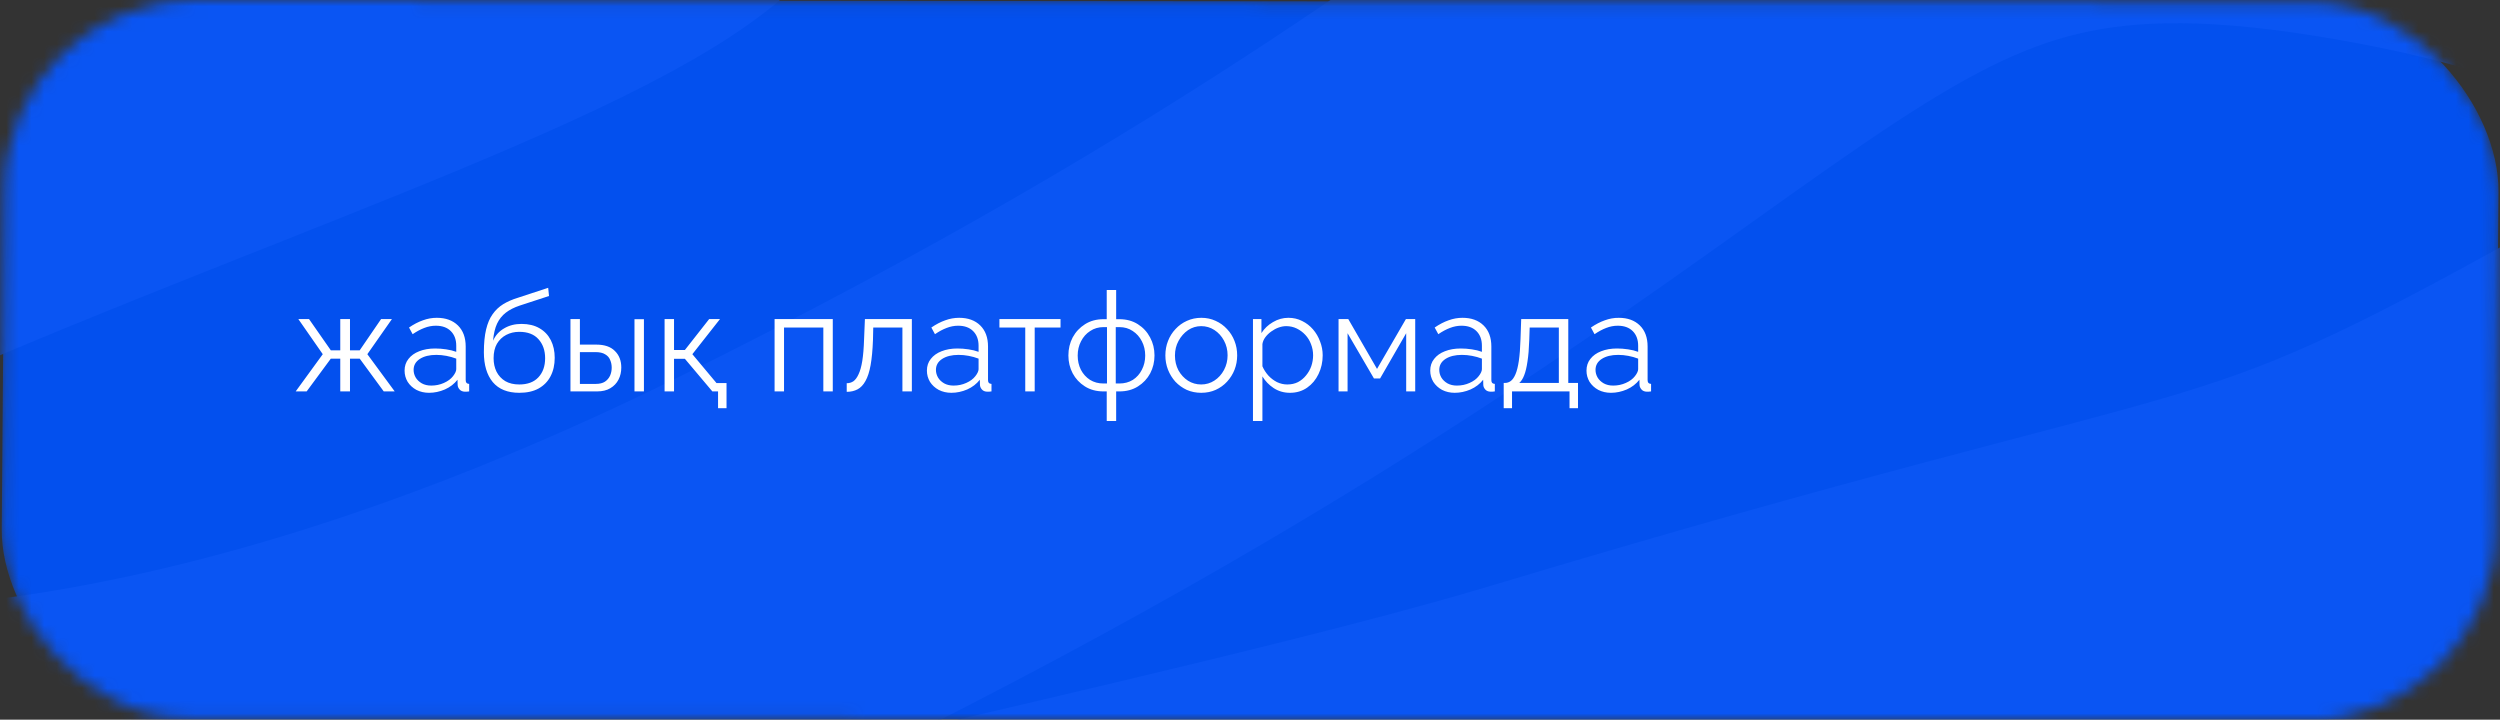<?xml version="1.0" encoding="UTF-8"?> <svg xmlns="http://www.w3.org/2000/svg" width="198" height="57" viewBox="0 0 198 57" fill="none"><rect x="0" y="0" width="198" height="57" fill="#333333" stroke="none"/><mask id="mask0_19_896" style="mask-type:alpha" maskUnits="userSpaceOnUse" x="0" y="0" width="198" height="57"><rect width="197.528" height="56.9" rx="15" transform="matrix(1 0.001 -0.008 1 0.472 0)" fill="#0A55F3"></rect></mask><g mask="url(#mask0_19_896)"><rect width="197.528" height="56.9" rx="15" transform="matrix(1 0.001 -0.008 1 0.472 0)" fill="#0350EE"></rect><path d="M-94.629 8.966C-88.622 -3.604 -36.485 -30.047 26.454 -24.556C105.129 -17.691 -9.782 5.54 -39.907 30.559C-70.031 55.578 -21.695 85.933 61.34 44.83C144.374 3.727 141.717 -20.788 185.942 -13.74C230.166 -6.691 239.653 15.563 208.318 33.059C176.983 50.555 181.952 44.704 122.788 62.501C74.096 77.147 -106.825 108.878 66.946 101.009C240.716 93.139 171.424 87.579 256.017 66.218C340.61 44.856 249.708 25.974 336.15 16.722" stroke="#0A55F3" stroke-width="33.56"></path></g><path d="M23.418 31L25.563 28.052L23.627 25.269H24.474L26.201 27.744H26.949V25.269H27.719V27.744H28.489L30.183 25.269H31.041L29.094 28.052L31.261 31H30.392L28.489 28.404H27.719V31H26.949V28.404H26.201L24.287 31H23.418ZM32.043 29.35C32.043 28.991 32.145 28.683 32.351 28.426C32.556 28.162 32.838 27.96 33.198 27.821C33.564 27.674 33.986 27.601 34.463 27.601C34.741 27.601 35.031 27.623 35.332 27.667C35.632 27.711 35.9 27.777 36.135 27.865V27.381C36.135 26.897 35.992 26.512 35.706 26.226C35.42 25.94 35.024 25.797 34.518 25.797C34.21 25.797 33.905 25.856 33.605 25.973C33.311 26.083 33.003 26.248 32.681 26.468L32.395 25.94C32.769 25.683 33.135 25.493 33.495 25.368C33.854 25.236 34.221 25.17 34.595 25.17C35.299 25.17 35.856 25.372 36.267 25.775C36.677 26.178 36.883 26.736 36.883 27.447V30.098C36.883 30.201 36.905 30.278 36.949 30.329C36.993 30.373 37.062 30.399 37.158 30.406V31C37.077 31.007 37.007 31.015 36.949 31.022C36.89 31.029 36.846 31.029 36.817 31.022C36.633 31.015 36.494 30.956 36.399 30.846C36.303 30.736 36.252 30.619 36.245 30.494L36.234 30.076C35.977 30.406 35.643 30.663 35.233 30.846C34.822 31.022 34.404 31.11 33.979 31.11C33.612 31.11 33.278 31.033 32.978 30.879C32.684 30.718 32.453 30.505 32.285 30.241C32.123 29.97 32.043 29.673 32.043 29.35ZM35.882 29.79C35.962 29.687 36.025 29.588 36.069 29.493C36.113 29.398 36.135 29.313 36.135 29.24V28.404C35.885 28.309 35.625 28.235 35.354 28.184C35.09 28.133 34.822 28.107 34.551 28.107C34.015 28.107 33.583 28.213 33.253 28.426C32.923 28.639 32.758 28.928 32.758 29.295C32.758 29.508 32.813 29.709 32.923 29.9C33.033 30.083 33.194 30.237 33.407 30.362C33.619 30.479 33.869 30.538 34.155 30.538C34.514 30.538 34.848 30.468 35.156 30.329C35.471 30.19 35.713 30.01 35.882 29.79ZM41.128 31.11C40.204 31.11 39.504 30.828 39.027 30.263C38.557 29.691 38.323 28.903 38.323 27.898C38.323 27.187 38.382 26.585 38.499 26.094C38.616 25.603 38.788 25.199 39.016 24.884C39.243 24.561 39.522 24.297 39.852 24.092C40.189 23.887 40.574 23.718 41.007 23.586L43.416 22.794L43.482 23.443L41.161 24.202C40.721 24.349 40.354 24.536 40.061 24.763C39.767 24.99 39.536 25.28 39.368 25.632C39.206 25.977 39.1 26.428 39.049 26.985C39.239 26.56 39.533 26.233 39.929 26.006C40.325 25.771 40.783 25.654 41.304 25.654C41.861 25.654 42.334 25.768 42.723 25.995C43.119 26.222 43.419 26.538 43.625 26.941C43.83 27.344 43.933 27.81 43.933 28.338C43.933 28.895 43.823 29.383 43.603 29.801C43.39 30.212 43.075 30.534 42.657 30.769C42.246 30.996 41.736 31.11 41.128 31.11ZM41.128 30.45C41.781 30.45 42.283 30.263 42.635 29.889C42.994 29.508 43.174 29.002 43.174 28.371C43.174 27.755 42.998 27.253 42.646 26.864C42.301 26.475 41.795 26.281 41.128 26.281C40.746 26.281 40.402 26.362 40.094 26.523C39.786 26.684 39.54 26.919 39.357 27.227C39.181 27.535 39.093 27.916 39.093 28.371C39.093 28.767 39.17 29.123 39.324 29.438C39.485 29.753 39.716 30.003 40.017 30.186C40.318 30.362 40.688 30.45 41.128 30.45ZM45.18 31V25.269H45.928V27.293H47.226C47.879 27.293 48.37 27.462 48.7 27.799C49.038 28.129 49.206 28.565 49.206 29.108C49.206 29.46 49.133 29.779 48.986 30.065C48.84 30.351 48.623 30.578 48.337 30.747C48.059 30.916 47.706 31 47.281 31H45.18ZM45.928 30.406H47.182C47.483 30.406 47.725 30.347 47.908 30.23C48.092 30.105 48.227 29.948 48.315 29.757C48.403 29.559 48.447 29.346 48.447 29.119C48.447 28.899 48.407 28.697 48.326 28.514C48.253 28.323 48.121 28.173 47.93 28.063C47.747 27.946 47.49 27.887 47.16 27.887H45.928V30.406ZM50.251 31V25.28H50.999V31H50.251ZM56.87 32.331V31H56.408V30.34H57.541V32.331H56.87ZM52.635 31V25.269H53.383V27.722H54.241L56.166 25.269H57.024L54.835 28.052L57.299 31H56.419L54.241 28.415H53.383V31H52.635ZM61.347 31V25.269H65.956V31H65.208V25.94H62.095V31H61.347ZM67.06 31.033V30.351C67.258 30.351 67.434 30.3 67.588 30.197C67.742 30.087 67.878 29.904 67.995 29.647C68.12 29.39 68.219 29.038 68.292 28.591C68.365 28.136 68.413 27.561 68.435 26.864L68.501 25.269H72.219V31H71.471V25.94H69.161L69.139 26.93C69.11 27.722 69.047 28.386 68.952 28.921C68.857 29.449 68.721 29.867 68.545 30.175C68.376 30.483 68.168 30.703 67.918 30.835C67.669 30.967 67.383 31.033 67.06 31.033ZM73.411 29.35C73.411 28.991 73.513 28.683 73.719 28.426C73.924 28.162 74.207 27.96 74.566 27.821C74.933 27.674 75.354 27.601 75.831 27.601C76.109 27.601 76.399 27.623 76.7 27.667C77.001 27.711 77.268 27.777 77.503 27.865V27.381C77.503 26.897 77.36 26.512 77.074 26.226C76.788 25.94 76.392 25.797 75.886 25.797C75.578 25.797 75.273 25.856 74.973 25.973C74.68 26.083 74.371 26.248 74.049 26.468L73.763 25.94C74.137 25.683 74.504 25.493 74.863 25.368C75.222 25.236 75.589 25.17 75.963 25.17C76.667 25.17 77.224 25.372 77.635 25.775C78.046 26.178 78.251 26.736 78.251 27.447V30.098C78.251 30.201 78.273 30.278 78.317 30.329C78.361 30.373 78.43 30.399 78.526 30.406V31C78.445 31.007 78.376 31.015 78.317 31.022C78.258 31.029 78.214 31.029 78.185 31.022C78.001 31.015 77.862 30.956 77.767 30.846C77.671 30.736 77.62 30.619 77.613 30.494L77.602 30.076C77.345 30.406 77.011 30.663 76.601 30.846C76.19 31.022 75.772 31.11 75.347 31.11C74.98 31.11 74.647 31.033 74.346 30.879C74.052 30.718 73.822 30.505 73.653 30.241C73.492 29.97 73.411 29.673 73.411 29.35ZM77.25 29.79C77.331 29.687 77.393 29.588 77.437 29.493C77.481 29.398 77.503 29.313 77.503 29.24V28.404C77.254 28.309 76.993 28.235 76.722 28.184C76.458 28.133 76.19 28.107 75.919 28.107C75.383 28.107 74.951 28.213 74.621 28.426C74.291 28.639 74.126 28.928 74.126 29.295C74.126 29.508 74.181 29.709 74.291 29.9C74.401 30.083 74.562 30.237 74.775 30.362C74.987 30.479 75.237 30.538 75.523 30.538C75.882 30.538 76.216 30.468 76.524 30.329C76.839 30.19 77.081 30.01 77.25 29.79ZM81.2 31V25.94H79.154V25.269H83.994V25.94H81.948V31H81.2ZM87.653 33.343V31H87.4C86.835 31 86.344 30.868 85.925 30.604C85.507 30.34 85.185 29.995 84.957 29.57C84.73 29.137 84.617 28.664 84.617 28.151C84.617 27.63 84.73 27.154 84.957 26.721C85.192 26.288 85.519 25.94 85.936 25.676C86.355 25.412 86.842 25.28 87.4 25.28H87.653V22.97H88.4V25.28H88.653C89.211 25.28 89.698 25.412 90.117 25.676C90.534 25.94 90.857 26.288 91.085 26.721C91.319 27.154 91.436 27.63 91.436 28.151C91.436 28.664 91.323 29.137 91.096 29.57C90.868 29.995 90.546 30.34 90.127 30.604C89.71 30.868 89.218 31 88.653 31H88.4V33.343H87.653ZM87.4 30.373H87.674V25.907H87.4C87.004 25.907 86.651 26.01 86.344 26.215C86.035 26.413 85.793 26.684 85.618 27.029C85.442 27.366 85.353 27.744 85.353 28.162C85.353 28.573 85.438 28.947 85.606 29.284C85.782 29.621 86.025 29.889 86.332 30.087C86.641 30.278 86.996 30.373 87.4 30.373ZM88.368 30.373H88.653C89.057 30.373 89.412 30.278 89.721 30.087C90.028 29.889 90.267 29.621 90.436 29.284C90.612 28.947 90.7 28.573 90.7 28.162C90.7 27.744 90.612 27.366 90.436 27.029C90.26 26.684 90.017 26.413 89.71 26.215C89.409 26.01 89.057 25.907 88.653 25.907H88.368V30.373ZM95.135 31.11C94.725 31.11 94.343 31.033 93.991 30.879C93.647 30.718 93.346 30.501 93.089 30.23C92.84 29.951 92.645 29.636 92.506 29.284C92.367 28.925 92.297 28.547 92.297 28.151C92.297 27.74 92.367 27.359 92.506 27.007C92.645 26.648 92.844 26.332 93.1 26.061C93.357 25.782 93.657 25.566 94.002 25.412C94.354 25.251 94.736 25.17 95.146 25.17C95.557 25.17 95.934 25.251 96.279 25.412C96.624 25.566 96.924 25.782 97.181 26.061C97.438 26.332 97.636 26.648 97.775 27.007C97.915 27.359 97.984 27.74 97.984 28.151C97.984 28.547 97.915 28.925 97.775 29.284C97.636 29.636 97.438 29.951 97.181 30.23C96.932 30.501 96.631 30.718 96.279 30.879C95.934 31.033 95.553 31.11 95.135 31.11ZM93.056 28.162C93.056 28.587 93.148 28.976 93.331 29.328C93.522 29.673 93.775 29.948 94.09 30.153C94.406 30.351 94.754 30.45 95.135 30.45C95.516 30.45 95.865 30.347 96.18 30.142C96.496 29.937 96.749 29.658 96.939 29.306C97.13 28.947 97.225 28.558 97.225 28.14C97.225 27.715 97.13 27.326 96.939 26.974C96.749 26.622 96.496 26.343 96.18 26.138C95.865 25.933 95.516 25.83 95.135 25.83C94.754 25.83 94.406 25.936 94.09 26.149C93.782 26.362 93.533 26.644 93.342 26.996C93.151 27.341 93.056 27.729 93.056 28.162ZM102.161 31.11C101.684 31.11 101.255 30.985 100.874 30.736C100.5 30.487 100.203 30.179 99.983 29.812V33.343H99.235V25.269H99.906V26.38C100.133 26.021 100.438 25.731 100.819 25.511C101.2 25.284 101.607 25.17 102.04 25.17C102.436 25.17 102.799 25.254 103.129 25.423C103.459 25.584 103.745 25.804 103.987 26.083C104.229 26.362 104.416 26.681 104.548 27.04C104.687 27.392 104.757 27.759 104.757 28.14C104.757 28.675 104.647 29.17 104.427 29.625C104.214 30.072 103.914 30.432 103.525 30.703C103.136 30.974 102.682 31.11 102.161 31.11ZM101.952 30.45C102.267 30.45 102.55 30.388 102.799 30.263C103.048 30.131 103.261 29.955 103.437 29.735C103.62 29.515 103.76 29.269 103.855 28.998C103.95 28.719 103.998 28.433 103.998 28.14C103.998 27.832 103.943 27.539 103.833 27.26C103.73 26.981 103.58 26.736 103.382 26.523C103.184 26.31 102.957 26.142 102.7 26.017C102.443 25.892 102.165 25.83 101.864 25.83C101.673 25.83 101.475 25.867 101.27 25.94C101.065 26.013 100.867 26.12 100.676 26.259C100.493 26.391 100.339 26.541 100.214 26.71C100.089 26.879 100.012 27.058 99.983 27.249V29.009C100.1 29.28 100.258 29.526 100.456 29.746C100.654 29.959 100.881 30.131 101.138 30.263C101.402 30.388 101.673 30.45 101.952 30.45ZM106.013 31V25.269H106.783L109.06 29.218L111.348 25.269H112.085V31H111.37V26.391L109.302 29.977H108.818L106.728 26.391V31H106.013ZM113.275 29.35C113.275 28.991 113.378 28.683 113.583 28.426C113.788 28.162 114.071 27.96 114.43 27.821C114.797 27.674 115.218 27.601 115.695 27.601C115.974 27.601 116.263 27.623 116.564 27.667C116.865 27.711 117.132 27.777 117.367 27.865V27.381C117.367 26.897 117.224 26.512 116.938 26.226C116.652 25.94 116.256 25.797 115.75 25.797C115.442 25.797 115.138 25.856 114.837 25.973C114.544 26.083 114.236 26.248 113.913 26.468L113.627 25.94C114.001 25.683 114.368 25.493 114.727 25.368C115.086 25.236 115.453 25.17 115.827 25.17C116.531 25.17 117.088 25.372 117.499 25.775C117.91 26.178 118.115 26.736 118.115 27.447V30.098C118.115 30.201 118.137 30.278 118.181 30.329C118.225 30.373 118.295 30.399 118.39 30.406V31C118.309 31.007 118.24 31.015 118.181 31.022C118.122 31.029 118.078 31.029 118.049 31.022C117.866 31.015 117.726 30.956 117.631 30.846C117.536 30.736 117.484 30.619 117.477 30.494L117.466 30.076C117.209 30.406 116.876 30.663 116.465 30.846C116.054 31.022 115.636 31.11 115.211 31.11C114.844 31.11 114.511 31.033 114.21 30.879C113.917 30.718 113.686 30.505 113.517 30.241C113.356 29.97 113.275 29.673 113.275 29.35ZM117.114 29.79C117.195 29.687 117.257 29.588 117.301 29.493C117.345 29.398 117.367 29.313 117.367 29.24V28.404C117.118 28.309 116.857 28.235 116.586 28.184C116.322 28.133 116.054 28.107 115.783 28.107C115.248 28.107 114.815 28.213 114.485 28.426C114.155 28.639 113.99 28.928 113.99 29.295C113.99 29.508 114.045 29.709 114.155 29.9C114.265 30.083 114.426 30.237 114.639 30.362C114.852 30.479 115.101 30.538 115.387 30.538C115.746 30.538 116.08 30.468 116.388 30.329C116.703 30.19 116.945 30.01 117.114 29.79ZM119.093 32.331V30.329H119.192C119.361 30.329 119.515 30.278 119.654 30.175C119.794 30.072 119.918 29.893 120.028 29.636C120.138 29.379 120.226 29.027 120.292 28.58C120.358 28.125 120.402 27.553 120.424 26.864L120.479 25.269H124.208V30.329H124.978V32.331H124.307V31H119.753V32.331H119.093ZM120.325 30.329H123.46V25.94H121.15L121.117 26.93C121.095 27.612 121.048 28.184 120.974 28.646C120.908 29.101 120.82 29.464 120.71 29.735C120.608 29.999 120.479 30.197 120.325 30.329ZM125.65 29.35C125.65 28.991 125.753 28.683 125.958 28.426C126.163 28.162 126.446 27.96 126.805 27.821C127.172 27.674 127.593 27.601 128.07 27.601C128.349 27.601 128.638 27.623 128.939 27.667C129.24 27.711 129.507 27.777 129.742 27.865V27.381C129.742 26.897 129.599 26.512 129.313 26.226C129.027 25.94 128.631 25.797 128.125 25.797C127.817 25.797 127.513 25.856 127.212 25.973C126.919 26.083 126.611 26.248 126.288 26.468L126.002 25.94C126.376 25.683 126.743 25.493 127.102 25.368C127.461 25.236 127.828 25.17 128.202 25.17C128.906 25.17 129.463 25.372 129.874 25.775C130.285 26.178 130.49 26.736 130.49 27.447V30.098C130.49 30.201 130.512 30.278 130.556 30.329C130.6 30.373 130.67 30.399 130.765 30.406V31C130.684 31.007 130.615 31.015 130.556 31.022C130.497 31.029 130.453 31.029 130.424 31.022C130.241 31.015 130.101 30.956 130.006 30.846C129.911 30.736 129.859 30.619 129.852 30.494L129.841 30.076C129.584 30.406 129.251 30.663 128.84 30.846C128.429 31.022 128.011 31.11 127.586 31.11C127.219 31.11 126.886 31.033 126.585 30.879C126.292 30.718 126.061 30.505 125.892 30.241C125.731 29.97 125.65 29.673 125.65 29.35ZM129.489 29.79C129.57 29.687 129.632 29.588 129.676 29.493C129.72 29.398 129.742 29.313 129.742 29.24V28.404C129.493 28.309 129.232 28.235 128.961 28.184C128.697 28.133 128.429 28.107 128.158 28.107C127.623 28.107 127.19 28.213 126.86 28.426C126.53 28.639 126.365 28.928 126.365 29.295C126.365 29.508 126.42 29.709 126.53 29.9C126.64 30.083 126.801 30.237 127.014 30.362C127.227 30.479 127.476 30.538 127.762 30.538C128.121 30.538 128.455 30.468 128.763 30.329C129.078 30.19 129.32 30.01 129.489 29.79Z" fill="white"></path></svg> 